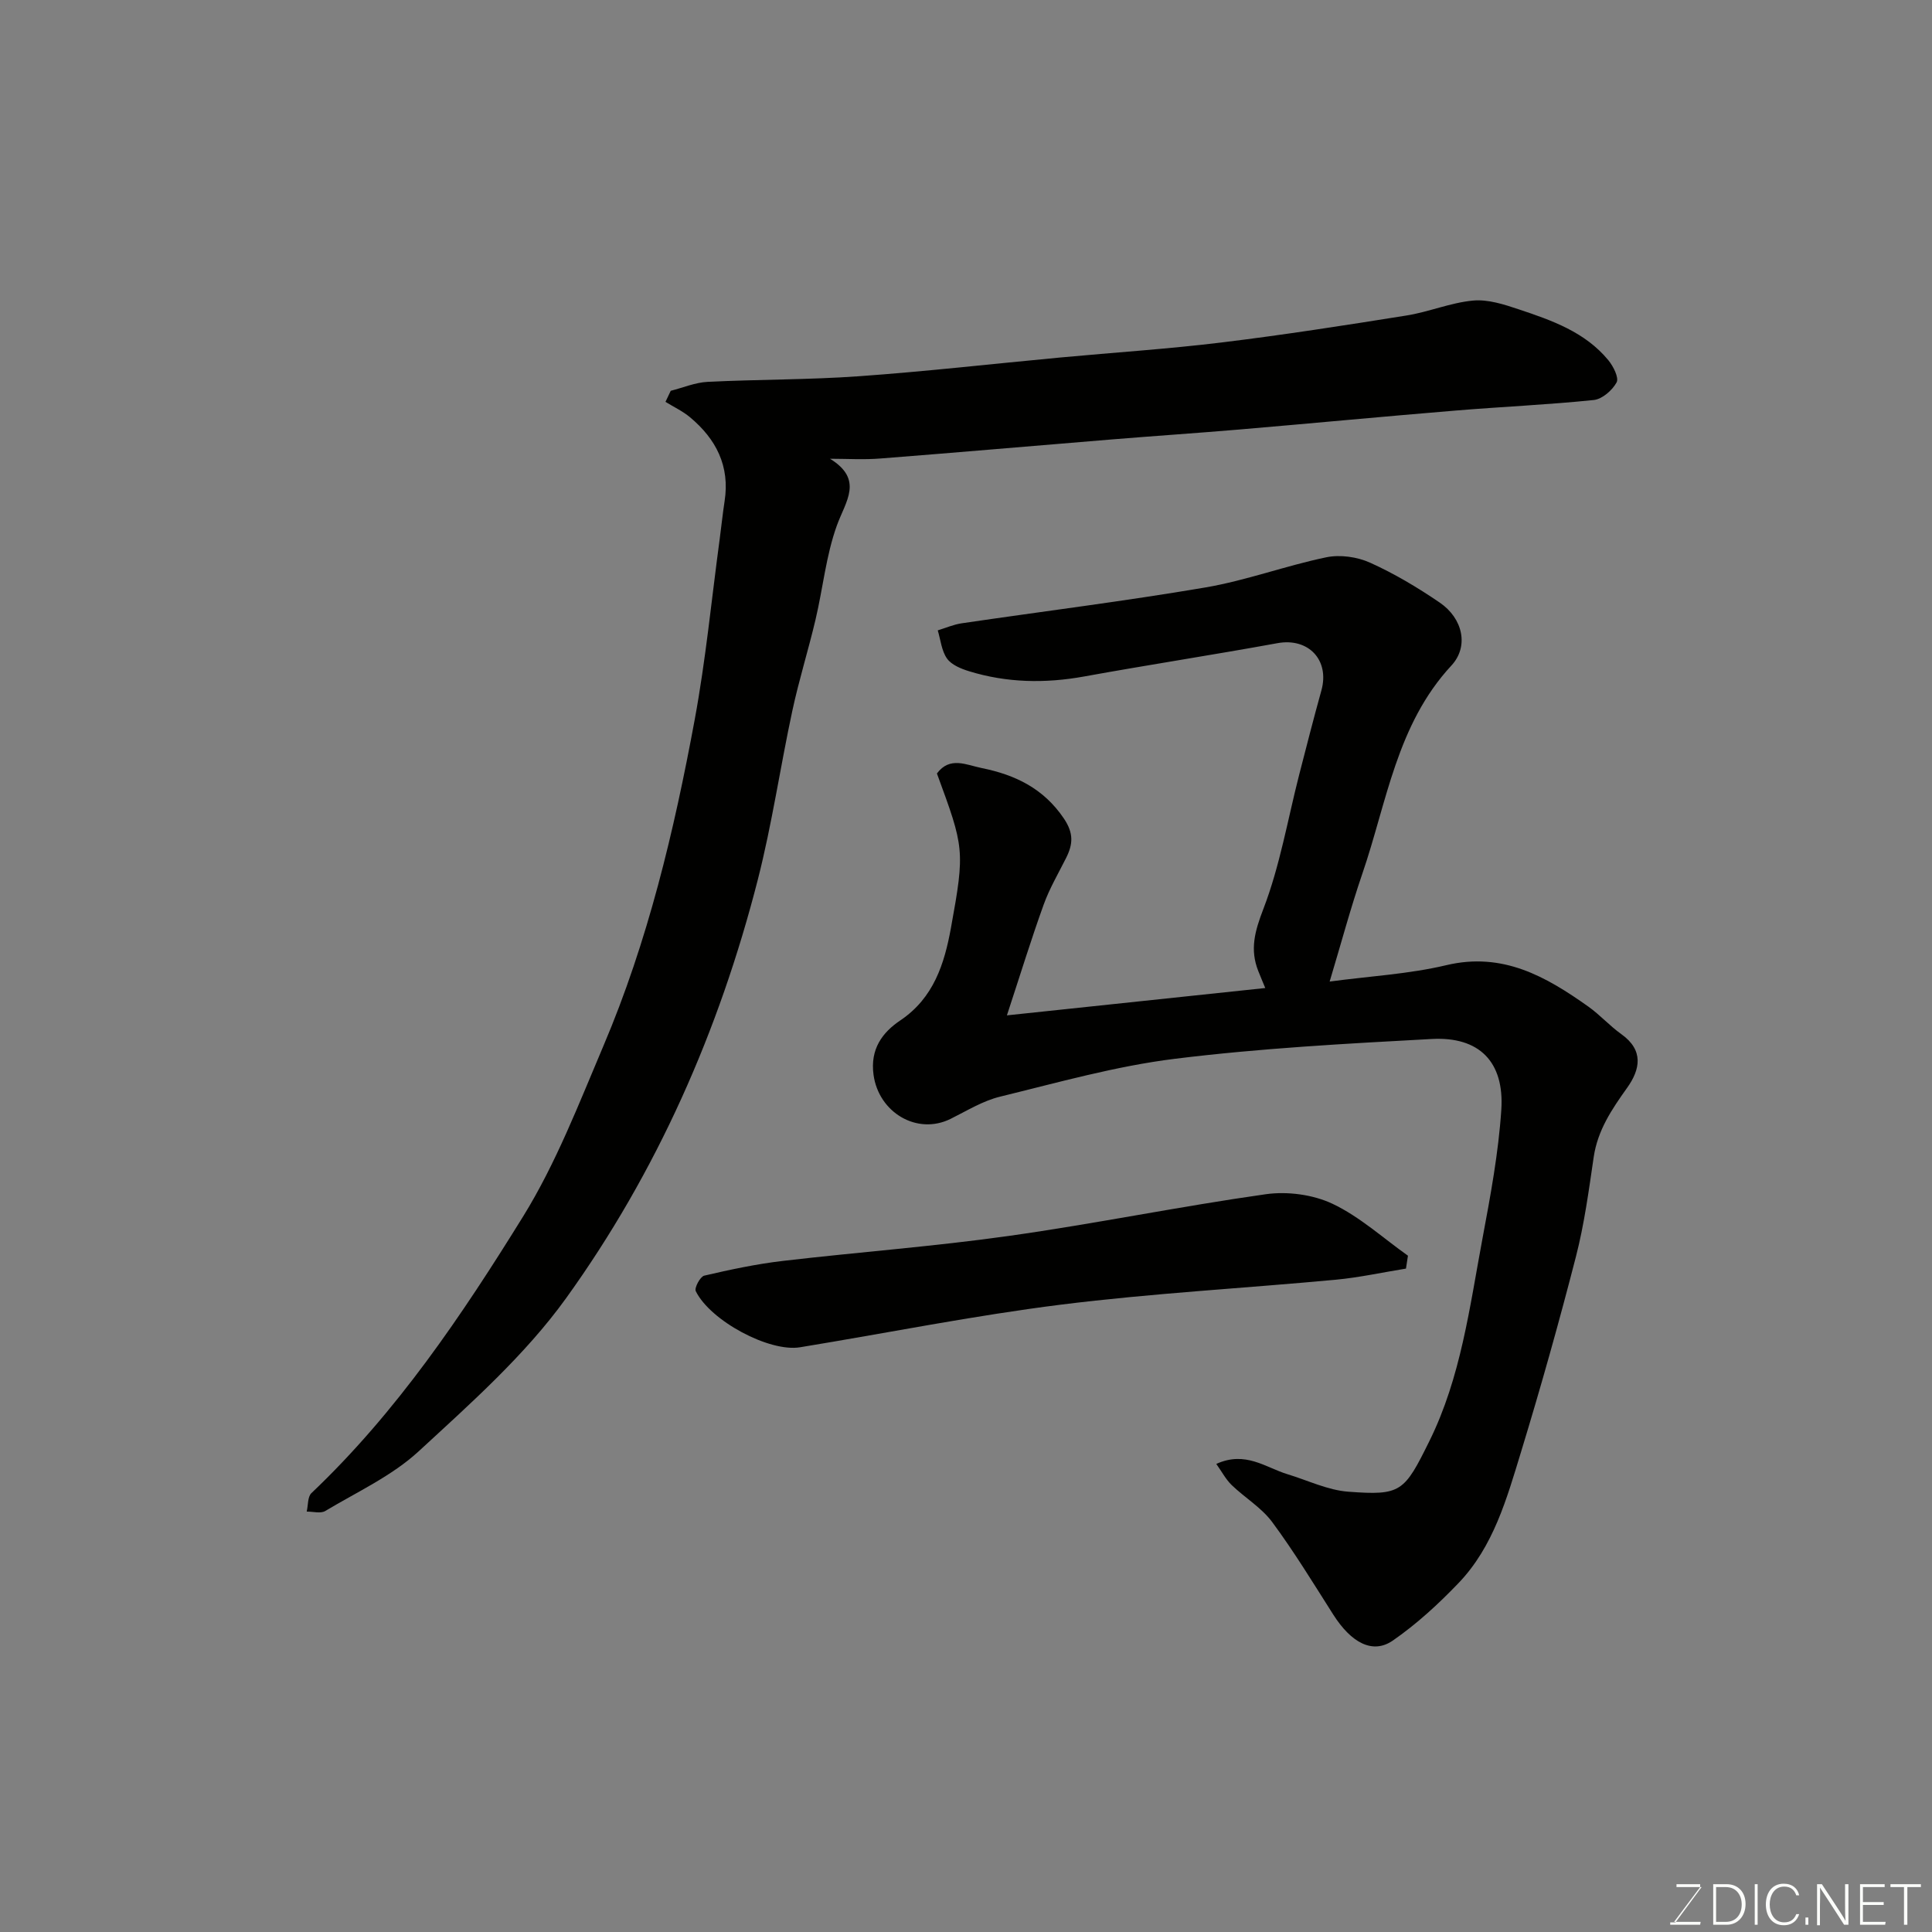 <svg enable-background="new 0 0 400 400" viewBox="0 0 400 400" xmlns="http://www.w3.org/2000/svg"><rect x="0" y="0" width="400" height="400" fill="#808080" stroke="none"/><path d="m275.29 203.22c8.34-1.12 16.41-1.55 24.15-3.39 11.7-2.78 20.64 2.35 29.43 8.59 2.4 1.71 4.41 3.98 6.81 5.69 4.68 3.34 3.93 7.29 1.18 11.14-3.15 4.41-6.08 8.75-6.9 14.3-1.02 6.94-1.95 13.93-3.7 20.7-3.48 13.53-7.27 27-11.35 40.37-2.95 9.65-5.7 19.59-12.94 27.14-4.16 4.34-8.67 8.49-13.6 11.9-4.17 2.88-8.6.48-12.33-5.37-4.11-6.46-8.1-13.02-12.65-19.17-2.21-2.98-5.65-5.02-8.38-7.65-1.21-1.17-2.03-2.75-3.19-4.38 6.05-2.76 10.22.76 14.74 2.13 4.19 1.27 8.32 3.3 12.58 3.62 10.95.82 11.59.07 16.81-10.5 6.51-13.18 8.32-27.69 10.98-41.91 1.65-8.83 3.31-17.72 3.9-26.66.65-9.94-4.57-15.19-14.39-14.66-17.75.96-35.55 1.92-53.18 4.1-12.21 1.51-24.2 4.91-36.2 7.84-3.58.87-6.89 2.93-10.25 4.6-6.96 3.44-14.88-1.34-15.95-9.1-.74-5.36 1.83-8.79 5.53-11.28 6.94-4.66 9.14-11.76 10.49-19.14 2.95-16.18 2.73-16.66-2.9-31.99 2.67-3.6 6.08-1.77 9.28-1.12 6.93 1.4 12.81 4.22 17.01 10.45 2.05 3.05 1.88 5.31.47 8.13-1.61 3.22-3.46 6.35-4.67 9.72-2.59 7.18-4.83 14.48-7.6 22.9 18.21-1.93 35.68-3.78 53.49-5.66-.48-1.17-.98-2.33-1.44-3.5-1.79-4.49-.72-8.28 1.05-12.88 3.42-8.9 5.03-18.49 7.41-27.78 1.5-5.83 2.99-11.66 4.6-17.45 1.75-6.31-2.7-10.96-9.09-9.79-13.32 2.43-26.71 4.48-40.04 6.9-8.07 1.46-16 1.32-23.82-1.09-1.66-.51-3.62-1.31-4.55-2.61-1.14-1.6-1.33-3.87-1.93-5.85 1.65-.5 3.26-1.21 4.94-1.46 16.82-2.48 33.7-4.57 50.45-7.42 8.46-1.44 16.63-4.5 25.06-6.25 2.86-.59 6.39-.09 9.07 1.12 5.03 2.27 9.84 5.14 14.41 8.26 4.81 3.28 6.08 9.09 2.41 13.04-11.36 12.25-13.36 28.35-18.46 43.17-2.41 7.05-4.35 14.3-6.74 22.25z" fill="#010100"/><path d="m171.85 94.98c7 4.33 3.24 8.77 1.41 13.83-2.24 6.21-2.88 12.98-4.41 19.46-1.49 6.33-3.45 12.56-4.81 18.91-2.5 11.62-4.2 23.43-7.14 34.93-7.99 31.25-20.89 60.54-39.7 86.67-8.49 11.79-19.73 21.75-30.51 31.69-5.54 5.11-12.77 8.42-19.34 12.36-.96.58-2.55.11-3.85.13.31-1.3.17-3.06.98-3.83 17.67-16.77 31.16-36.82 43.84-57.3 6.79-10.98 11.52-23.3 16.6-35.26 9.22-21.68 14.64-44.5 18.91-67.57 2.29-12.38 3.49-24.95 5.18-37.44.35-2.6.61-5.21 1.01-7.8 1.13-7.26-1.76-12.87-7.17-17.38-1.52-1.27-3.37-2.13-5.07-3.18.36-.76.73-1.53 1.09-2.29 2.54-.64 5.05-1.72 7.62-1.85 10.42-.52 20.89-.42 31.29-1.16 13.92-.99 27.8-2.58 41.71-3.88 11.13-1.04 22.29-1.76 33.38-3.11 12.82-1.56 25.58-3.55 38.34-5.59 4.64-.74 9.12-2.66 13.77-3.09 3.09-.29 6.44.8 9.48 1.82 6.84 2.28 13.73 4.7 18.53 10.53 1.03 1.25 2.23 3.63 1.71 4.59-.89 1.64-2.99 3.47-4.74 3.65-9.5.98-19.06 1.39-28.58 2.18-14.91 1.23-29.8 2.65-44.71 3.92-8.86.75-17.73 1.34-26.6 2.07-15.9 1.3-31.8 2.69-47.71 3.93-3.5.29-7.01.06-10.51.06z" fill="#010100"/><path d="m291.09 262.65c-4.84.78-9.65 1.84-14.51 2.3-18.96 1.77-38.01 2.8-56.9 5.16-18.1 2.27-36.03 5.88-54.05 8.83-6.35 1.04-18.54-5.46-21.58-11.62-.33-.67.92-3.01 1.75-3.21 5.37-1.25 10.8-2.41 16.27-3.05 15.62-1.83 31.34-2.99 46.9-5.19 17.75-2.5 35.35-6.11 53.1-8.62 4.48-.63 9.78.07 13.83 1.99 5.63 2.67 10.44 7.08 15.6 10.74-.13.9-.27 1.79-.41 2.67z" fill="#010100"/><g fill="#fbfcfa"><path d="m346.9 398 5.4-7.3h-5.2v-.6h4.9v.6l-5.4 7.2h5.5l-.1.6h-6.2v-.5z"/><path d="m354.7 390.1h2.8c2.3 0 3.9 1.6 3.9 4.1s-1.6 4.3-3.9 4.3h-2.8zm.6 7.8h2c2.2 0 3.3-1.6 3.3-3.6 0-1.8-1-3.6-3.3-3.6h-2z"/><path d="m363.9 390.1v8.4h-.6v-8.4z"/><path d="m372.5 396.3c-.4 1.3-1.4 2.3-3.2 2.3-2.4 0-3.7-1.9-3.7-4.3 0-2.3 1.2-4.3 3.7-4.3 1.8 0 2.9 1 3.2 2.4h-.6c-.4-1.1-1.1-1.8-2.5-1.8-2.1 0-3 1.9-3 3.7s.9 3.7 3 3.7c1.4 0 2.1-.7 2.5-1.7z"/><path d="m373.8 398.5v-1.5h.6v1.5z"/><path d="m376.2 398.5v-8.4h1c1.3 2 4.4 6.6 4.9 7.6-.1-1.2-.1-2.4-.1-3.8v-3.8h.7v8.4h-.9c-1.2-1.9-4.4-6.8-5-7.7.1 1.1 0 2.3 0 3.9v3.9h-.6z"/><path d="m390 394.4h-4.3v3.5h4.7l-.1.6h-5.2v-8.4h5.1v.6h-4.5v3.1h4.3z"/><path d="m394.2 390.7h-2.8v-.6h6.3v.6h-2.8v7.8h-.7z"/></g></svg>